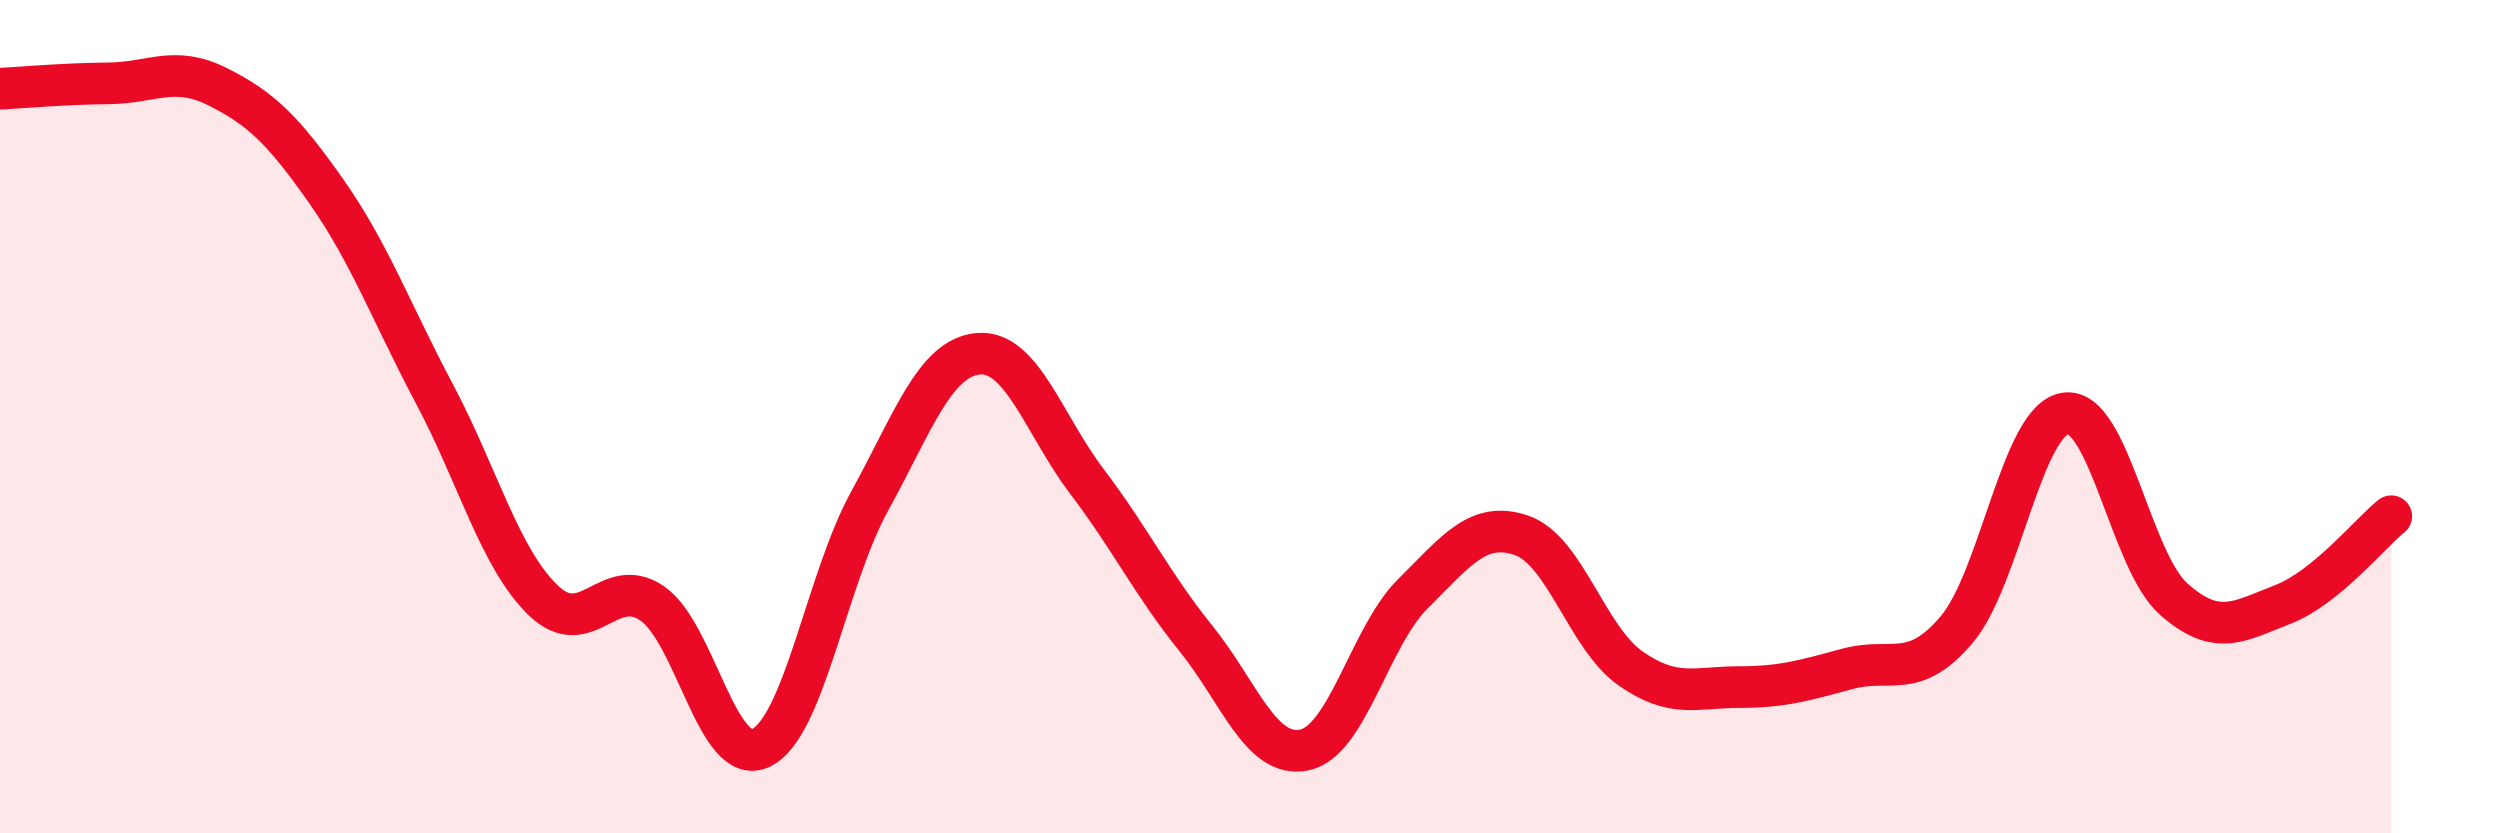 
    <svg width="60" height="20" viewBox="0 0 60 20" xmlns="http://www.w3.org/2000/svg">
      <path
        d="M 0,2.13 C 0.52,2.1 1.57,2.01 2.61,2 C 3.65,1.99 4.18,1.56 5.22,2.08 C 6.26,2.6 6.79,3.11 7.83,4.59 C 8.87,6.07 9.39,7.5 10.43,9.46 C 11.47,11.42 12,13.41 13.04,14.41 C 14.08,15.41 14.61,13.77 15.65,14.48 C 16.69,15.19 17.22,18.44 18.26,17.95 C 19.3,17.46 19.83,13.92 20.87,12.03 C 21.91,10.14 22.44,8.58 23.48,8.49 C 24.52,8.4 25.05,10.19 26.09,11.56 C 27.13,12.93 27.66,14.03 28.7,15.32 C 29.74,16.61 30.26,18.21 31.3,18 C 32.34,17.79 32.87,15.28 33.91,14.25 C 34.95,13.22 35.48,12.49 36.52,12.85 C 37.56,13.21 38.09,15.31 39.13,16.04 C 40.17,16.77 40.7,16.49 41.74,16.49 C 42.78,16.49 43.31,16.33 44.35,16.05 C 45.39,15.77 45.92,16.34 46.96,15.11 C 48,13.88 48.53,10.07 49.57,9.92 C 50.61,9.77 51.13,13.46 52.17,14.38 C 53.21,15.3 53.74,14.91 54.78,14.51 C 55.82,14.11 56.87,12.81 57.39,12.39L57.39 20L0 20Z"
        fill="#EB0A25"
        opacity="0.1"
        stroke-linecap="round"
        stroke-linejoin="round"
      />
      <path
        d="M 0,2.13 C 0.52,2.1 1.57,2.01 2.61,2 C 3.65,1.99 4.18,1.56 5.22,2.08 C 6.26,2.6 6.79,3.11 7.83,4.59 C 8.87,6.07 9.39,7.5 10.43,9.46 C 11.47,11.42 12,13.41 13.04,14.41 C 14.08,15.41 14.61,13.77 15.65,14.48 C 16.69,15.19 17.22,18.44 18.26,17.95 C 19.3,17.46 19.83,13.92 20.87,12.03 C 21.91,10.14 22.44,8.58 23.48,8.49 C 24.52,8.4 25.05,10.19 26.09,11.56 C 27.13,12.93 27.66,14.03 28.7,15.32 C 29.74,16.61 30.26,18.21 31.3,18 C 32.34,17.79 32.87,15.28 33.91,14.25 C 34.95,13.22 35.48,12.49 36.52,12.85 C 37.56,13.21 38.09,15.31 39.13,16.04 C 40.17,16.77 40.7,16.49 41.74,16.49 C 42.78,16.49 43.31,16.33 44.35,16.05 C 45.39,15.77 45.92,16.34 46.96,15.11 C 48,13.88 48.53,10.07 49.57,9.92 C 50.61,9.77 51.13,13.46 52.17,14.38 C 53.21,15.3 53.74,14.91 54.78,14.51 C 55.82,14.11 56.87,12.81 57.39,12.39"
        stroke="#EB0A25"
        stroke-width="1"
        fill="none"
        stroke-linecap="round"
        stroke-linejoin="round"
      />
    </svg>
  